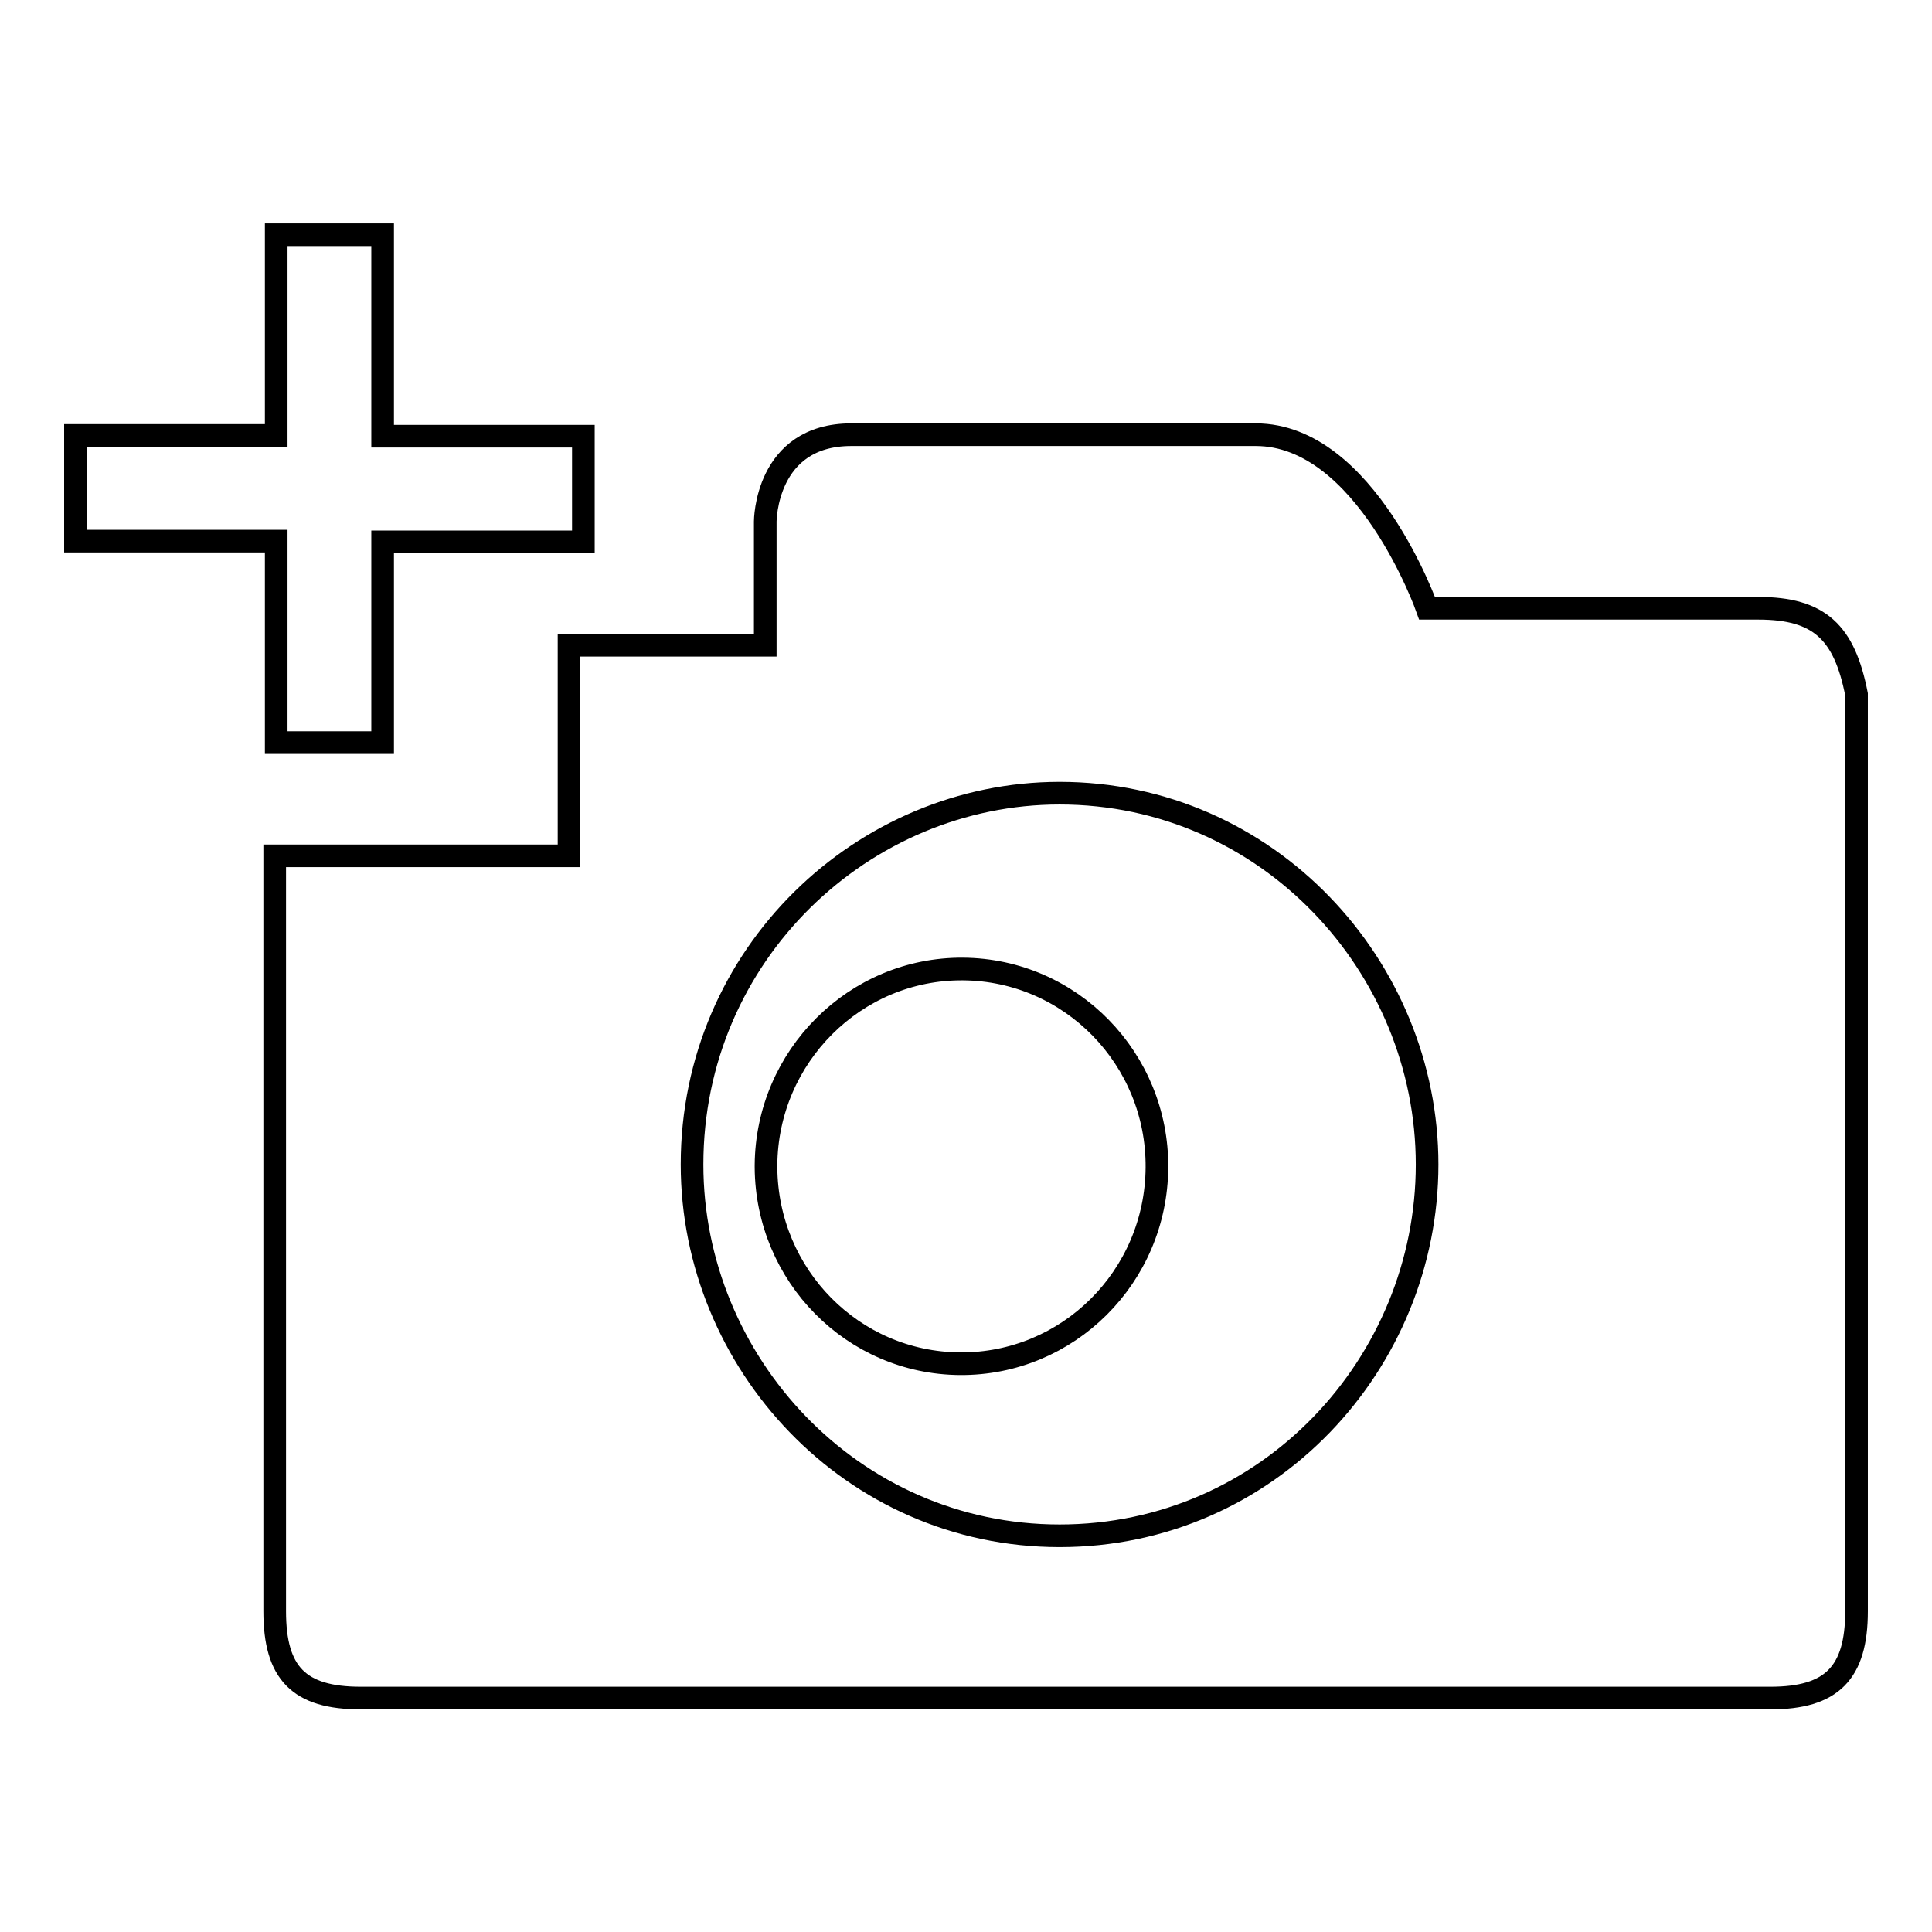 <?xml version="1.0" encoding="utf-8"?>
<!-- Svg Vector Icons : http://www.onlinewebfonts.com/icon -->
<!DOCTYPE svg PUBLIC "-//W3C//DTD SVG 1.1//EN" "http://www.w3.org/Graphics/SVG/1.1/DTD/svg11.dtd">
<svg version="1.1" xmlns="http://www.w3.org/2000/svg" xmlns:xlink="http://www.w3.org/1999/xlink" x="0px" y="0px" viewBox="0 0 256 256" enable-background="new 0 0 256 256" xml:space="preserve">
<g><g><path stroke-width="3" fill-opacity="0" stroke="#000000"  d="M36.6,98.4h14.1V71.8h26.6v-14H50.7V31.1H36.6v26.6H10v14h26.6V98.4z"/><path stroke-width="3" fill-opacity="0" stroke="#000000"  d="M233,80.6h-43.9c0,0-8.1-23-22.7-23h-53.6c-11.4,0-11.4,11.5-11.4,11.5v16.4h-26v27.9h-39v100.1c0,8.2,3.2,11.5,11.4,11.5h186.8c8.1,0,11.4-3.3,11.4-11.5V92C244.4,83.8,241.1,80.6,233,80.6z M140.4,203.5c-27.6,0-48.7-23-48.7-49.2c0-27.9,22.7-49.2,48.7-49.2c27.6,0,48.7,23,48.7,49.2C189.1,180.6,168.1,203.5,140.4,203.5z"/><path stroke-width="3" fill-opacity="0" stroke="#000000"  d="M101.5,154.4c0.1-14.4,11.8-26.1,26.1-26c14.3,0.1,25.8,11.9,25.7,26.3c-0.1,14.5-11.8,26.1-26.1,26c-14.2-0.1-25.6-11.7-25.7-26V154.4z"/></g></g>
</svg>